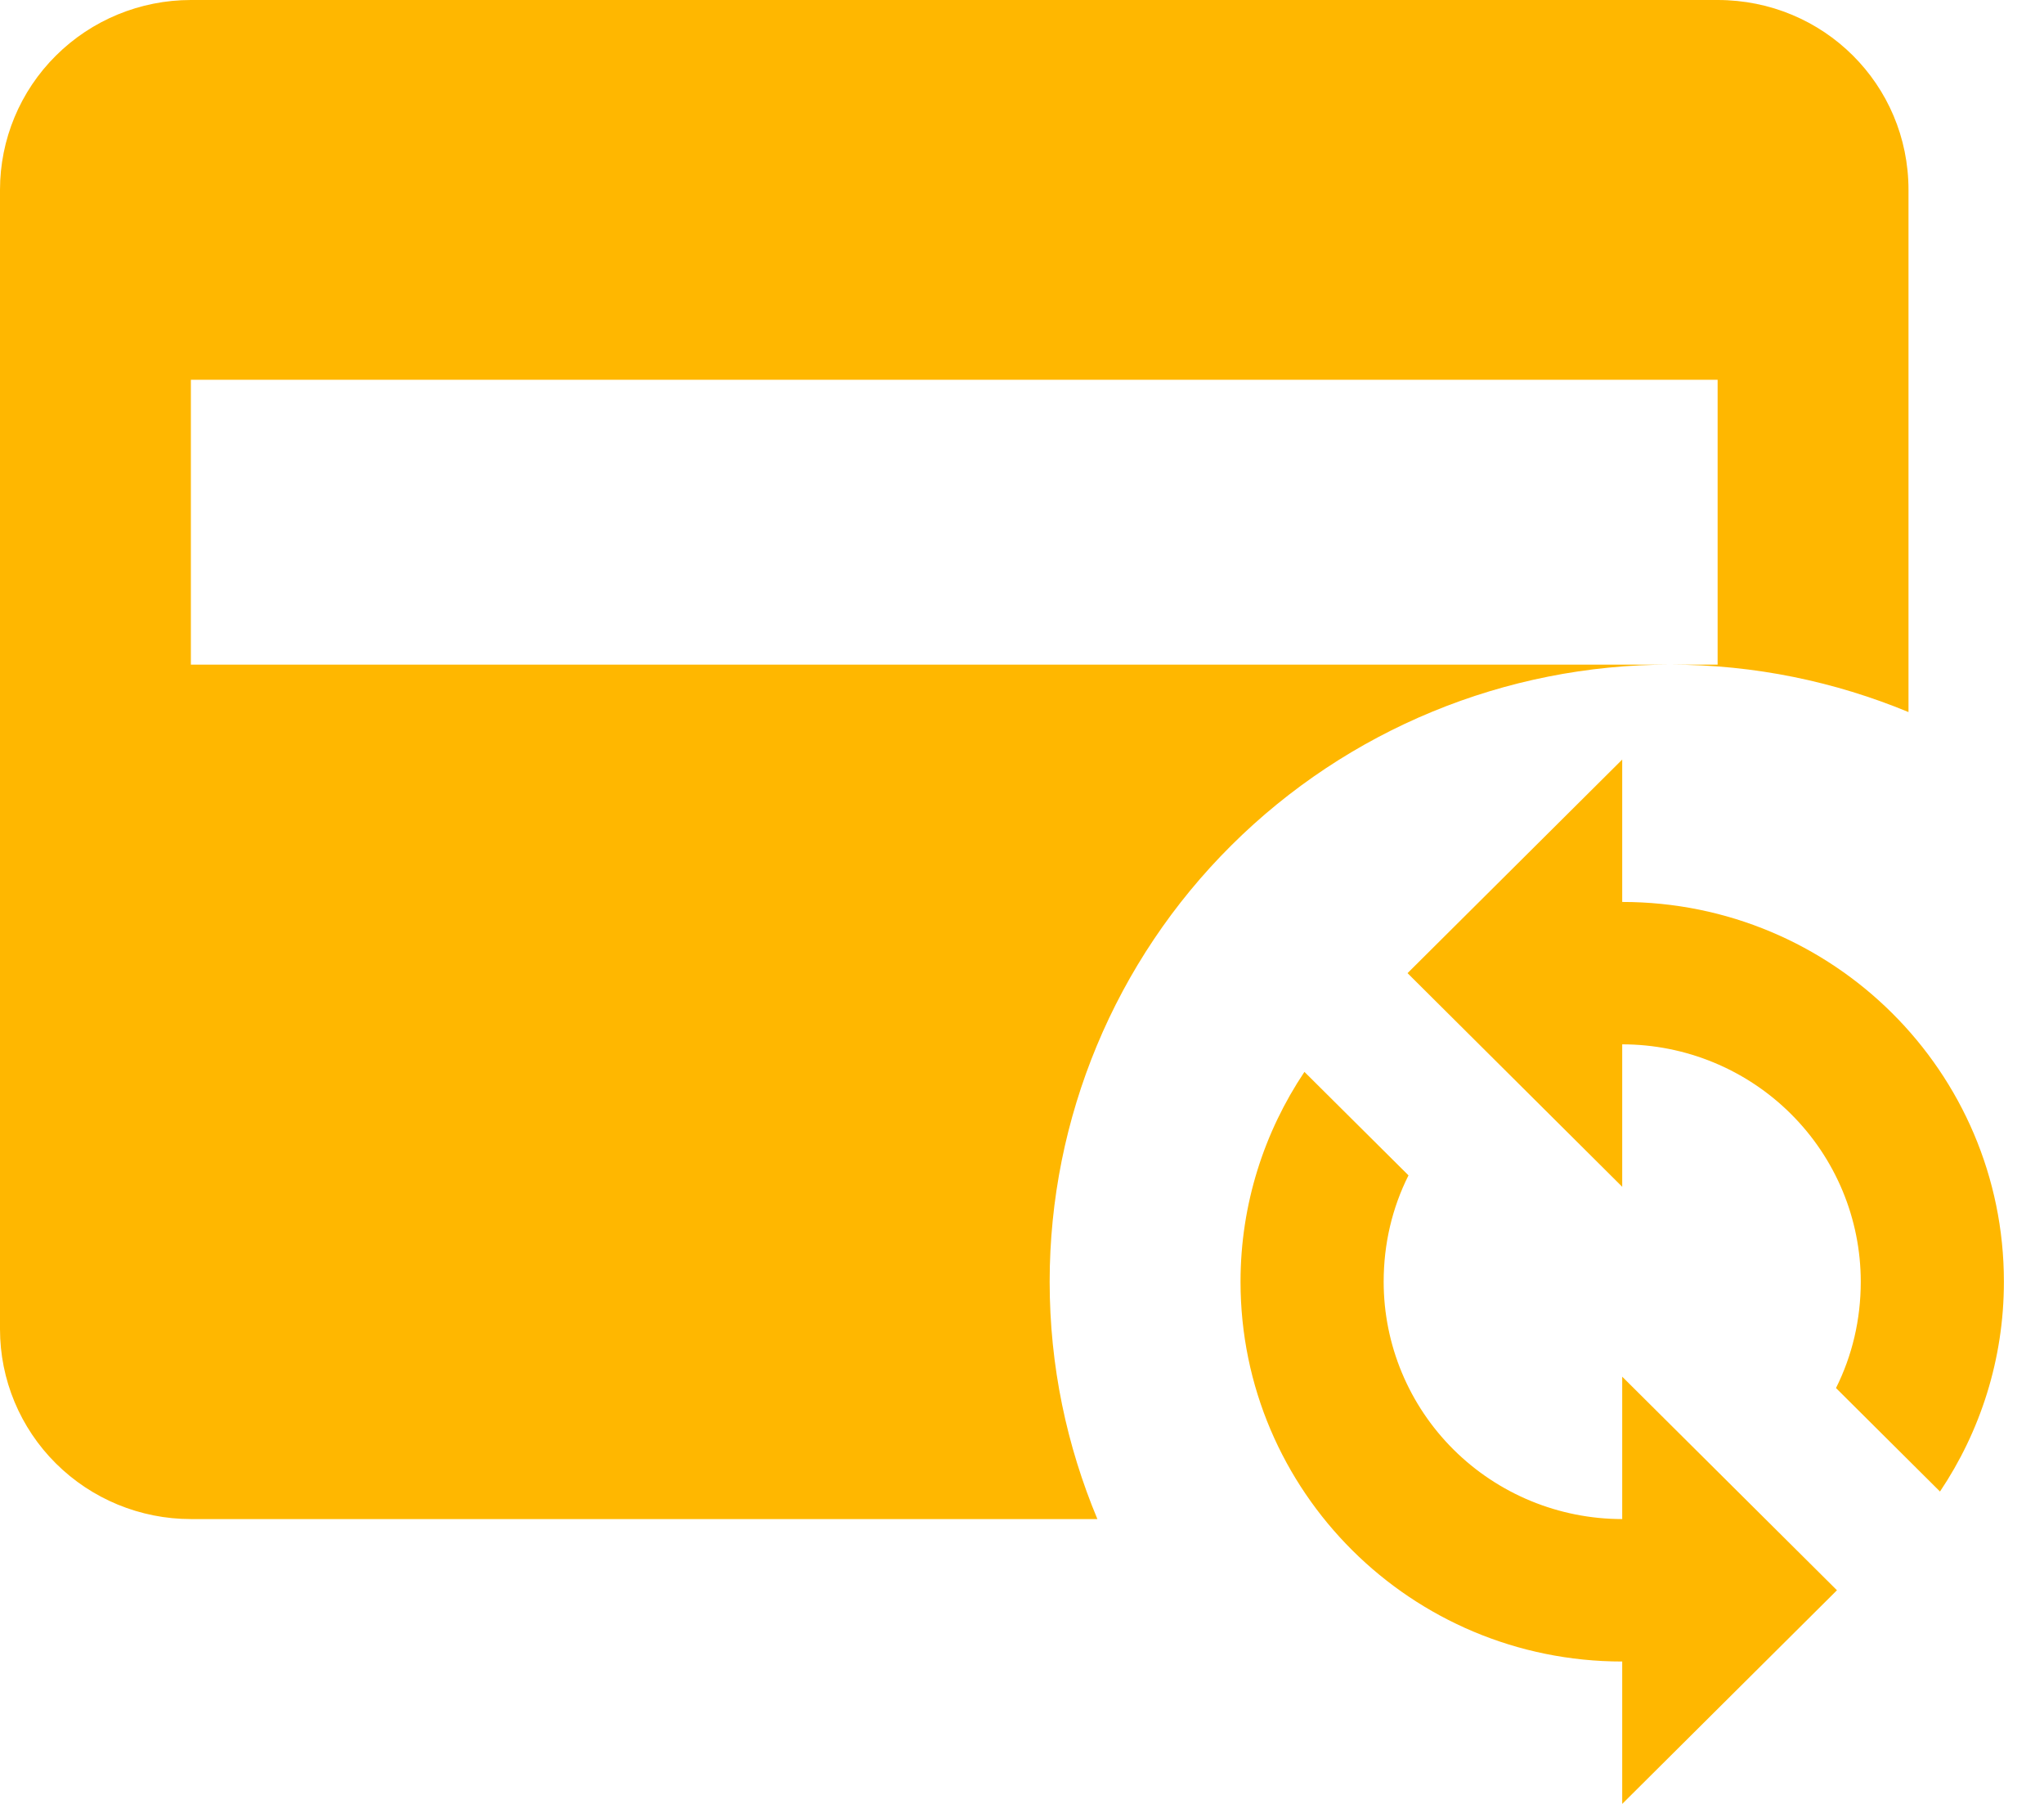 <svg width="34" height="30" viewBox="0 0 34 30" fill="none" xmlns="http://www.w3.org/2000/svg">
<path d="M17.46 21.316C17.46 22.721 17.746 24.047 18.254 25.263H3.175C2.333 25.263 1.525 24.93 0.93 24.338C0.334 23.746 0 22.943 0 22.105V3.158C0 2.32 0.334 1.517 0.93 0.925C1.525 0.333 2.333 0 3.175 0H28.571C30.333 0 31.746 1.405 31.746 3.158V11.842C30.524 11.337 29.191 11.053 27.778 11.053H28.571V6.316H3.175V11.053H27.778C25.041 11.053 22.417 12.134 20.482 14.059C18.547 15.983 17.46 18.594 17.46 21.316ZM26.984 25.263C25.932 25.263 24.922 24.847 24.178 24.107C23.434 23.367 23.016 22.363 23.016 21.316C23.016 20.684 23.159 20.084 23.429 19.547L21.698 17.826C21.032 18.821 20.635 20.021 20.635 21.316C20.635 24.805 23.476 27.632 26.984 27.632V30L30.556 26.447L26.984 22.895V25.263ZM26.984 15V12.632L23.413 16.184L26.984 19.737V17.368C28.037 17.368 29.046 17.784 29.79 18.525C30.534 19.265 30.952 20.269 30.952 21.316C30.952 21.947 30.809 22.547 30.54 23.084L32.27 24.805C32.937 23.811 33.333 22.61 33.333 21.316C33.333 17.826 30.492 15 26.984 15Z" fill="#FFB700"/>
</svg>
